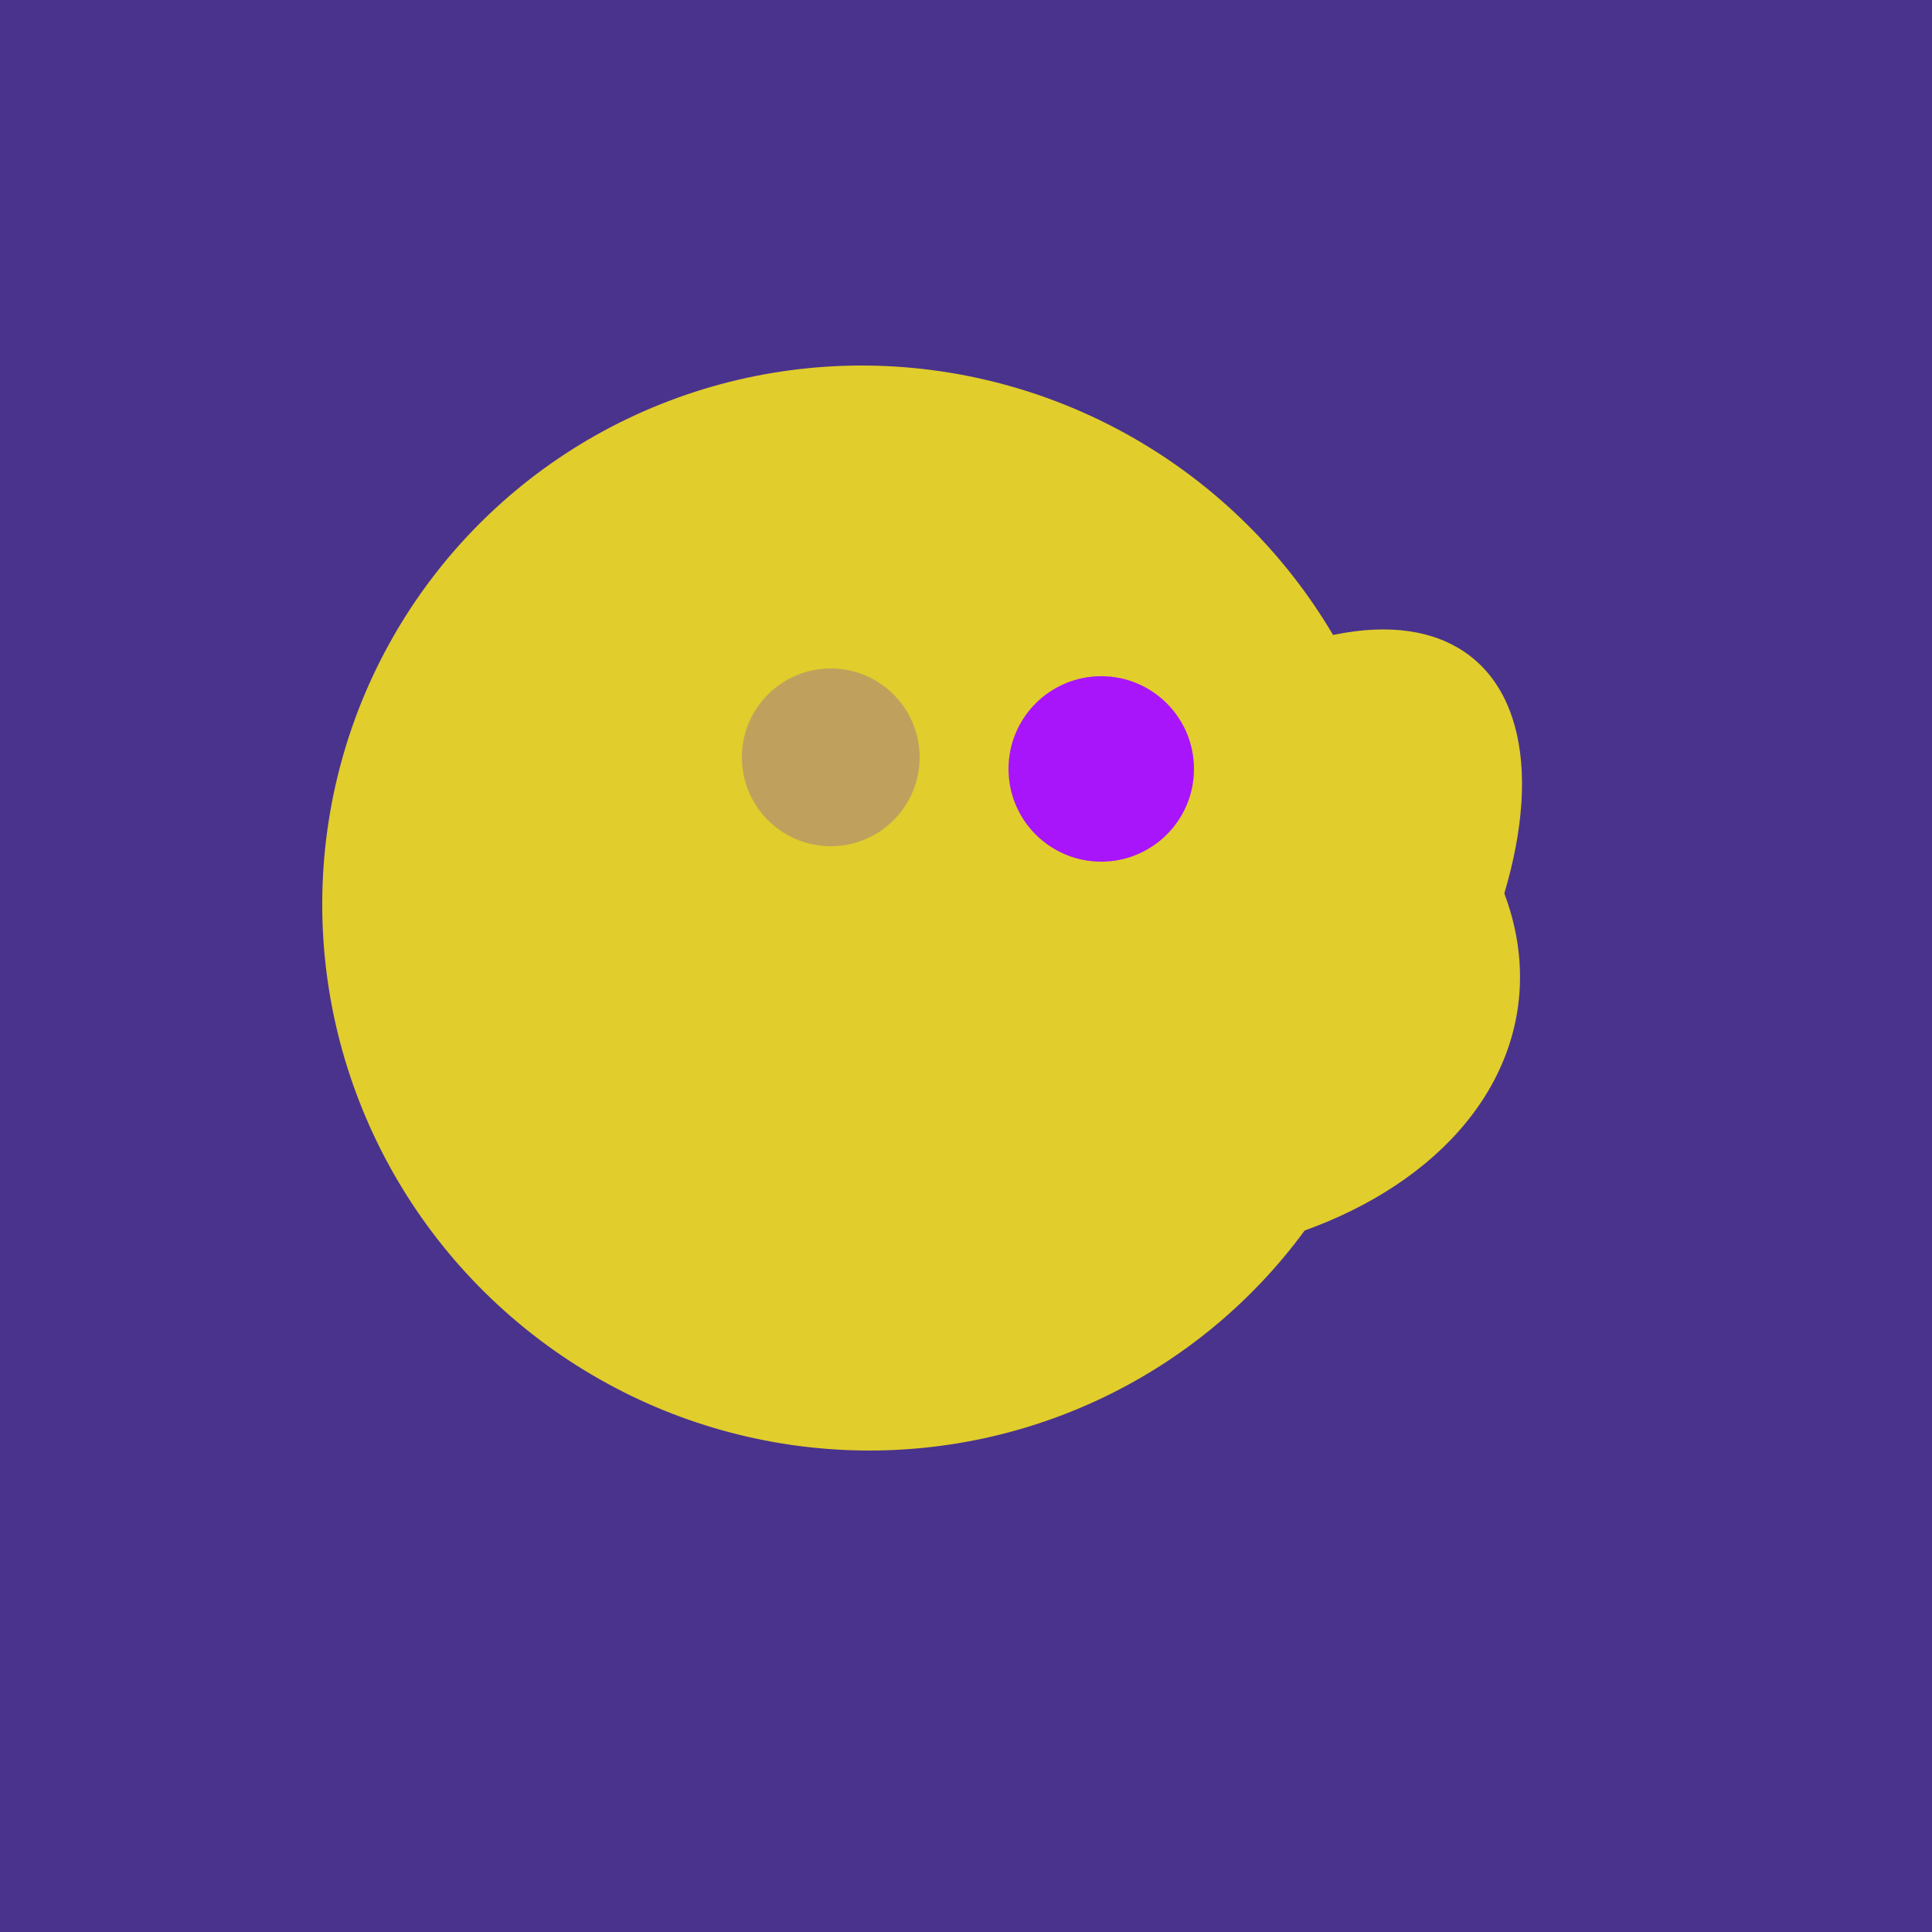 <svg width="500" height="500" xmlns="http://www.w3.org/2000/svg"><rect width="500" height="500" fill="#4a338c"/><ellipse cx="220" cy="281" rx="59" ry="83" transform="rotate(229, 220, 281)" fill="rgb(225,205,44)"/><ellipse cx="303" cy="264" rx="122" ry="60" transform="rotate(130, 303, 264)" fill="rgb(225,205,44)"/><ellipse cx="259" cy="256" rx="118" ry="74" transform="rotate(328, 259, 256)" fill="rgb(225,205,44)"/><ellipse cx="274" cy="244" rx="82" ry="120" transform="rotate(278, 274, 244)" fill="rgb(225,205,44)"/><ellipse cx="224" cy="235" rx="140" ry="141" transform="rotate(129, 224, 235)" fill="rgb(225,205,44)"/><ellipse cx="188" cy="206" rx="50" ry="113" transform="rotate(19, 188, 206)" fill="rgb(225,205,44)"/><ellipse cx="259" cy="256" rx="118" ry="74" transform="rotate(328, 259, 256)" fill="rgb(225,205,44)"/><circle cx="215" cy="196" r="23" fill="rgb(191,161,93)" /><circle cx="285" cy="199" r="24" fill="rgb(168,21,250)" /></svg>